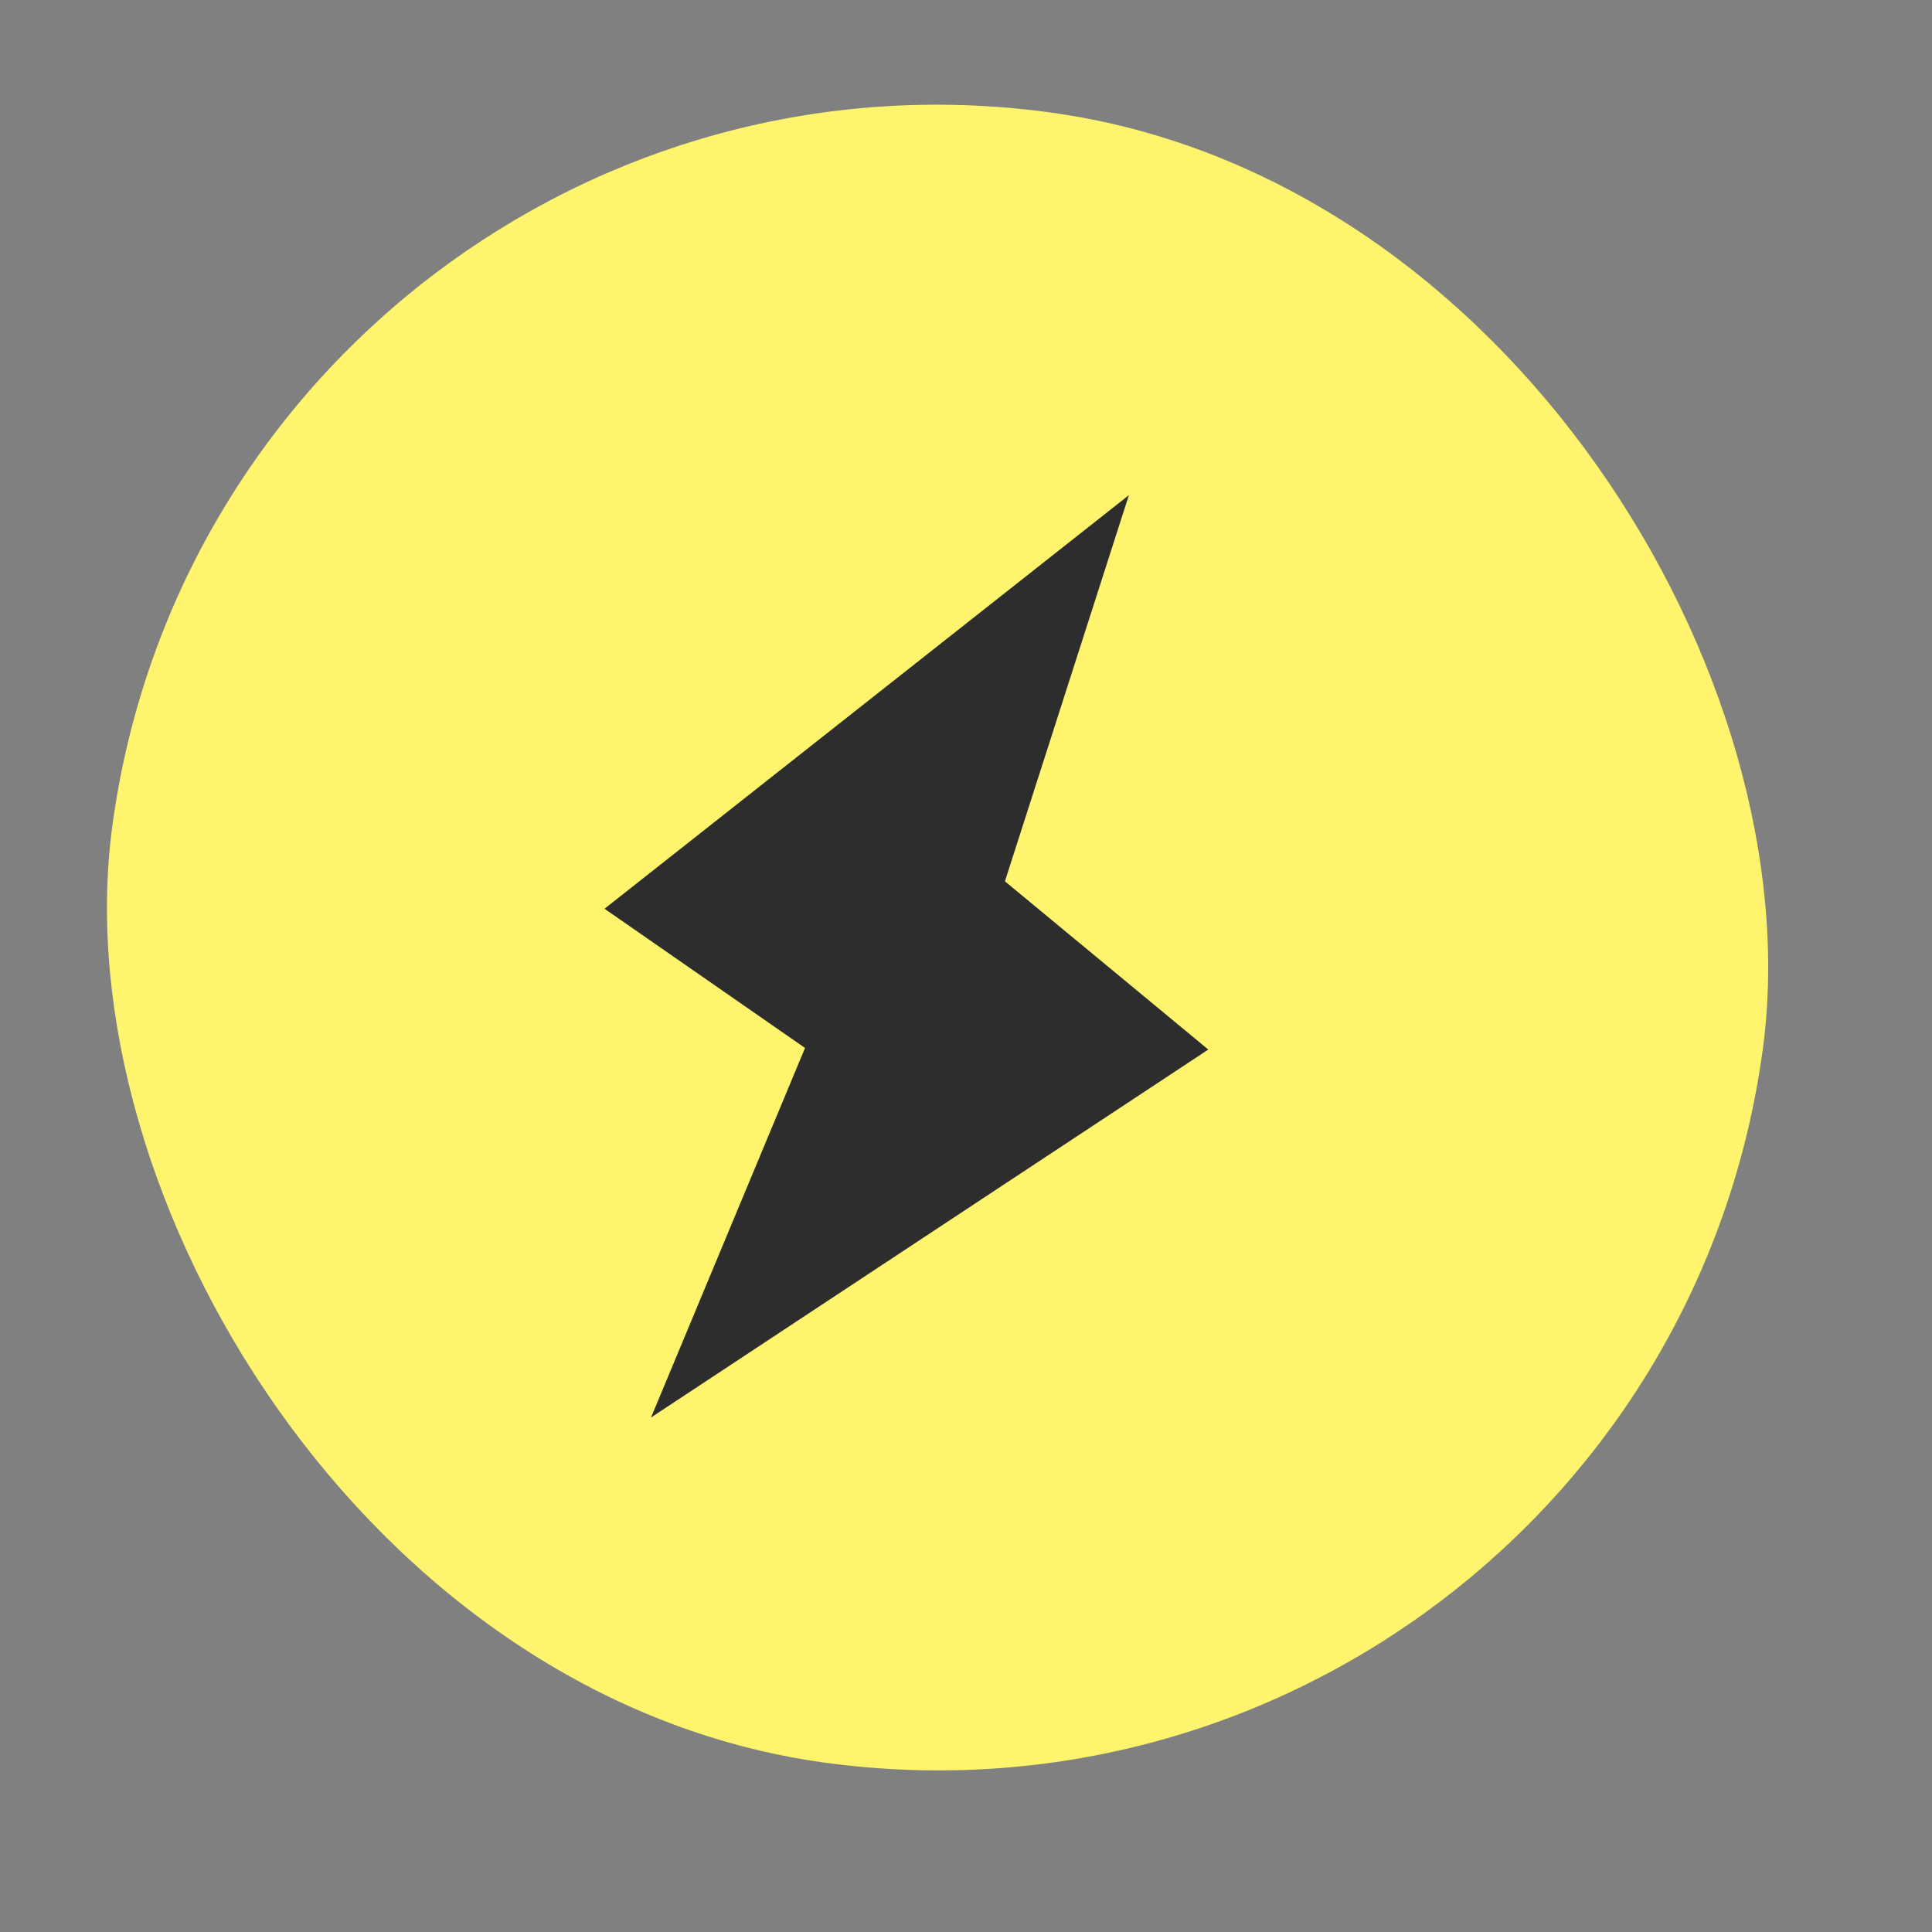 <?xml version="1.0" encoding="UTF-8"?> <svg xmlns="http://www.w3.org/2000/svg" width="29" height="29" viewBox="0 0 29 29" fill="none"><rect x="0" y="0" width="29" height="29" fill="#808080" stroke="none"/><rect x="3.803" y="0.563" width="24" height="24" rx="12" transform="rotate(7.758 3.803 0.563)" fill="#FFF46D" stroke="#FFF46D"></rect><path d="M13.611 16.182L9.914 13.615L15.968 8.84L13.611 16.182Z" fill="#2D2D2D" stroke="#2D2D2D"></path><path d="M13.83 12.84L17.298 15.709L10.864 19.957L13.83 12.84Z" fill="#2D2D2D" stroke="#2D2D2D"></path></svg> 